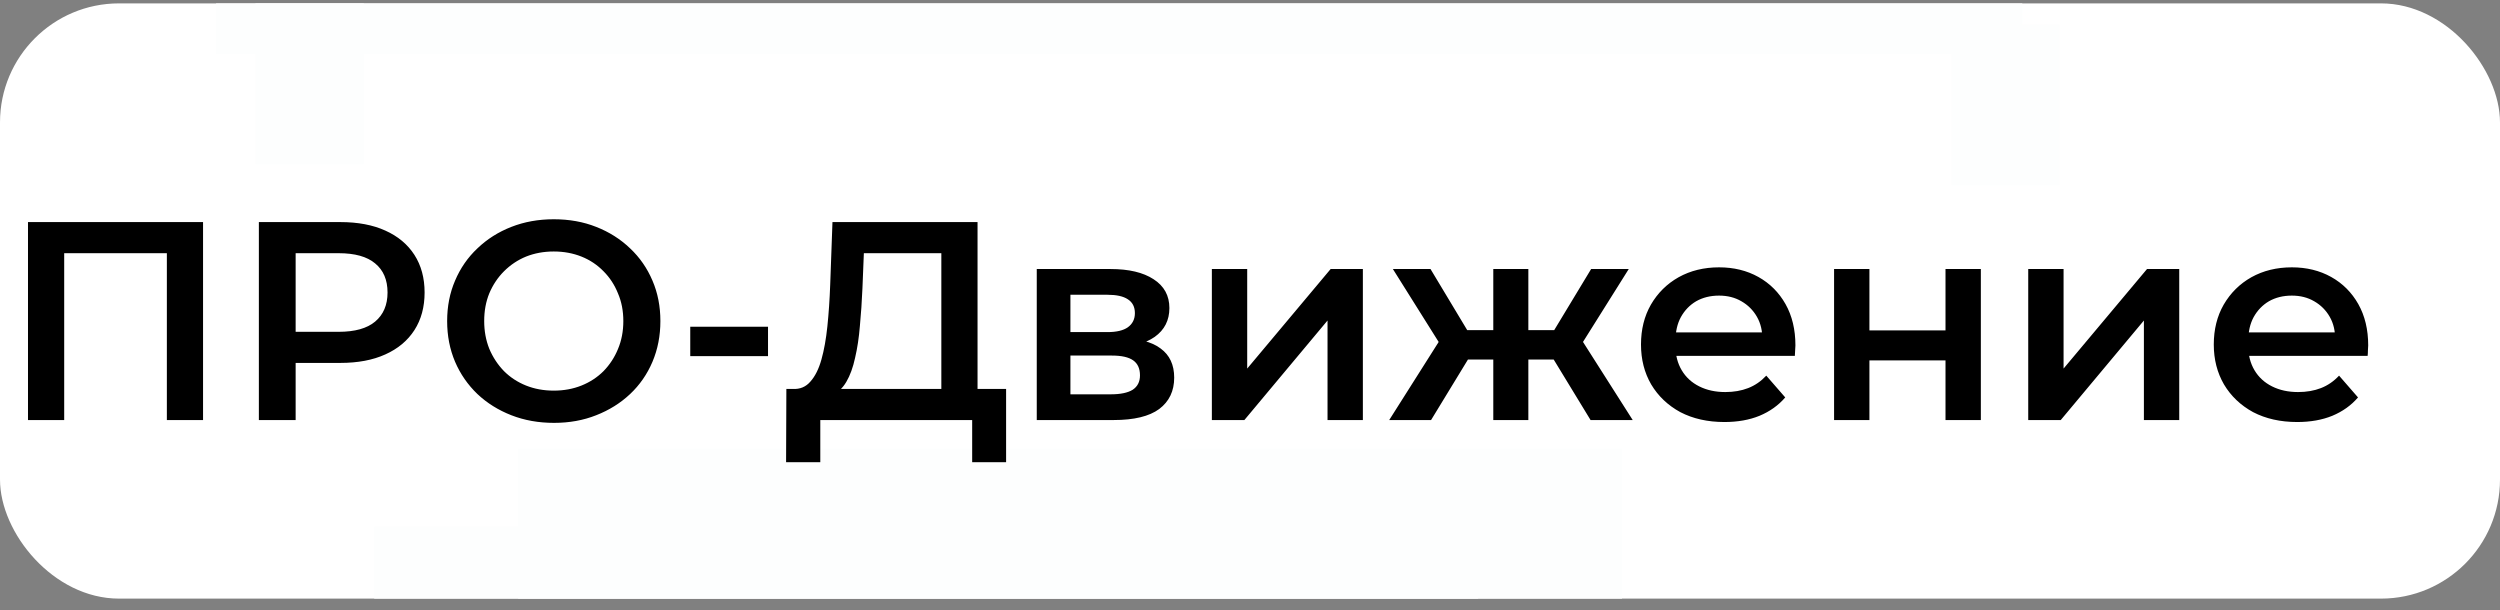 <svg width="168" height="41" viewBox="0 0 168 41" fill="none" xmlns="http://www.w3.org/2000/svg">
<rect x="0" y="0" width="168" height="41" fill="#808080" stroke="none"/>
<g clip-path="url(#clip0_23_265)">
<rect y="0.227" width="168" height="40" rx="8" fill="white"/>
<rect x="34.816" y="30.144" width="74.182" height="10.469" fill="#FDFEFE"/>
<rect x="25.147" y="35.378" width="74.182" height="10.469" fill="#FDFEFE"/>
<rect x="14.519" y="-7.184" width="121.377" height="10.812" fill="#FDFEFE"/>
<rect x="131.128" y="1.636" width="7.285" height="10.812" fill="#FDFEFE"/>
<rect x="17.166" y="0.227" width="7.285" height="10.812" fill="#FDFEFE"/>
<path d="M1.881 28.227V14.924H13.645V28.227H11.213V16.406L11.783 17.015H3.744L4.314 16.406V28.227H1.881ZM17.396 28.227V14.924H22.869C24.048 14.924 25.055 15.114 25.891 15.494C26.74 15.874 27.392 16.419 27.849 17.128C28.305 17.838 28.533 18.68 28.533 19.656C28.533 20.632 28.305 21.474 27.849 22.184C27.392 22.893 26.74 23.438 25.891 23.818C25.055 24.198 24.048 24.388 22.869 24.388H18.765L19.867 23.229V28.227H17.396ZM19.867 23.495L18.765 22.298H22.755C23.845 22.298 24.662 22.07 25.207 21.613C25.765 21.145 26.043 20.492 26.043 19.656C26.043 18.807 25.765 18.155 25.207 17.699C24.662 17.242 23.845 17.015 22.755 17.015H18.765L19.867 15.798V23.495ZM37.232 28.417C36.193 28.417 35.236 28.246 34.362 27.904C33.488 27.562 32.728 27.087 32.082 26.479C31.436 25.858 30.935 25.136 30.581 24.312C30.226 23.476 30.048 22.564 30.048 21.576C30.048 20.587 30.226 19.681 30.581 18.858C30.935 18.022 31.436 17.299 32.082 16.691C32.728 16.071 33.488 15.589 34.362 15.247C35.236 14.905 36.187 14.734 37.213 14.734C38.252 14.734 39.202 14.905 40.064 15.247C40.938 15.589 41.698 16.071 42.344 16.691C42.99 17.299 43.491 18.022 43.846 18.858C44.2 19.681 44.378 20.587 44.378 21.576C44.378 22.564 44.2 23.476 43.846 24.312C43.491 25.148 42.99 25.87 42.344 26.479C41.698 27.087 40.938 27.562 40.064 27.904C39.202 28.246 38.258 28.417 37.232 28.417ZM37.213 26.25C37.885 26.25 38.505 26.137 39.075 25.909C39.645 25.68 40.14 25.357 40.558 24.939C40.976 24.509 41.299 24.014 41.527 23.457C41.768 22.887 41.888 22.26 41.888 21.576C41.888 20.891 41.768 20.27 41.527 19.713C41.299 19.143 40.976 18.649 40.558 18.231C40.14 17.8 39.645 17.471 39.075 17.242C38.505 17.015 37.885 16.9 37.213 16.9C36.541 16.9 35.921 17.015 35.35 17.242C34.793 17.471 34.299 17.8 33.868 18.231C33.45 18.649 33.121 19.143 32.88 19.713C32.652 20.27 32.538 20.891 32.538 21.576C32.538 22.247 32.652 22.868 32.88 23.438C33.121 24.008 33.45 24.509 33.868 24.939C34.286 25.357 34.78 25.68 35.35 25.909C35.921 26.137 36.541 26.25 37.213 26.25ZM46.385 23.932V21.956H51.611V23.932H46.385ZM63.258 27.087V17.015H58.051L57.956 19.371C57.918 20.258 57.861 21.1 57.785 21.899C57.722 22.684 57.614 23.4 57.462 24.046C57.322 24.692 57.126 25.231 56.873 25.661C56.619 26.092 56.309 26.377 55.942 26.517L53.281 26.137C53.762 26.162 54.155 25.997 54.459 25.642C54.776 25.288 55.023 24.794 55.2 24.16C55.378 23.527 55.511 22.785 55.599 21.937C55.688 21.075 55.752 20.144 55.789 19.143L55.942 14.924H65.691V27.087H63.258ZM52.825 31.059L52.844 26.137H67.61V31.059H65.33V28.227H55.124V31.059H52.825ZM69.67 28.227V18.079H74.63C75.859 18.079 76.822 18.307 77.519 18.763C78.229 19.219 78.583 19.865 78.583 20.701C78.583 21.525 78.254 22.171 77.595 22.64C76.936 23.096 76.062 23.324 74.973 23.324L75.258 22.735C76.487 22.735 77.399 22.963 77.994 23.419C78.602 23.862 78.906 24.515 78.906 25.376C78.906 26.276 78.571 26.979 77.899 27.486C77.228 27.98 76.208 28.227 74.84 28.227H69.67ZM71.932 26.498H74.65C75.296 26.498 75.784 26.396 76.113 26.194C76.442 25.978 76.607 25.655 76.607 25.224C76.607 24.768 76.455 24.433 76.151 24.217C75.847 24.002 75.372 23.894 74.725 23.894H71.932V26.498ZM71.932 22.317H74.421C75.03 22.317 75.486 22.209 75.79 21.994C76.106 21.765 76.265 21.449 76.265 21.043C76.265 20.625 76.106 20.315 75.79 20.112C75.486 19.909 75.03 19.808 74.421 19.808H71.932V22.317ZM81.437 28.227V18.079H83.812V24.768L89.419 18.079H91.585V28.227H89.21V21.538L83.622 28.227H81.437ZM106.886 28.227L103.922 23.362L105.86 22.165L109.718 28.227H106.886ZM102.002 24.16V22.184H105.404V24.16H102.002ZM106.088 23.438L103.846 23.172L106.924 18.079H109.452L106.088 23.438ZM96.168 28.227H93.355L97.194 22.165L99.133 23.362L96.168 28.227ZM102.705 28.227H100.349V18.079H102.705V28.227ZM101.052 24.16H97.669V22.184H101.052V24.16ZM96.966 23.438L93.602 18.079H96.13L99.19 23.172L96.966 23.438ZM115.882 28.36C114.754 28.36 113.766 28.138 112.917 27.695C112.081 27.239 111.428 26.618 110.959 25.832C110.503 25.047 110.275 24.154 110.275 23.153C110.275 22.139 110.497 21.246 110.94 20.473C111.397 19.688 112.017 19.073 112.803 18.63C113.601 18.186 114.507 17.965 115.521 17.965C116.509 17.965 117.389 18.18 118.162 18.611C118.935 19.042 119.543 19.65 119.987 20.435C120.43 21.221 120.652 22.146 120.652 23.21C120.652 23.311 120.645 23.425 120.633 23.552C120.633 23.679 120.626 23.799 120.614 23.913H112.157V22.336H119.359L118.428 22.83C118.441 22.247 118.32 21.734 118.067 21.29C117.814 20.847 117.465 20.499 117.022 20.245C116.591 19.992 116.091 19.865 115.521 19.865C114.938 19.865 114.425 19.992 113.981 20.245C113.55 20.499 113.208 20.853 112.955 21.309C112.714 21.753 112.594 22.279 112.594 22.887V23.267C112.594 23.875 112.733 24.413 113.012 24.882C113.291 25.351 113.683 25.712 114.19 25.965C114.697 26.219 115.28 26.346 115.939 26.346C116.509 26.346 117.022 26.257 117.478 26.079C117.934 25.902 118.339 25.623 118.694 25.243L119.968 26.707C119.511 27.239 118.935 27.651 118.238 27.942C117.554 28.221 116.768 28.36 115.882 28.36ZM123.25 28.227V18.079H125.625V22.203H130.738V18.079H133.113V28.227H130.738V24.217H125.625V28.227H123.25ZM136.297 28.227V18.079H138.672V24.768L144.279 18.079H146.445V28.227H144.07V21.538L138.482 28.227H136.297ZM154.373 28.36C153.245 28.36 152.257 28.138 151.408 27.695C150.572 27.239 149.919 26.618 149.451 25.832C148.995 25.047 148.766 24.154 148.766 23.153C148.766 22.139 148.988 21.246 149.432 20.473C149.888 19.688 150.509 19.073 151.294 18.63C152.092 18.186 152.998 17.965 154.012 17.965C155 17.965 155.88 18.18 156.653 18.611C157.426 19.042 158.034 19.65 158.478 20.435C158.921 21.221 159.143 22.146 159.143 23.21C159.143 23.311 159.137 23.425 159.124 23.552C159.124 23.679 159.118 23.799 159.105 23.913H150.648V22.336H157.851L156.919 22.83C156.932 22.247 156.812 21.734 156.558 21.29C156.305 20.847 155.956 20.499 155.513 20.245C155.082 19.992 154.582 19.865 154.012 19.865C153.429 19.865 152.916 19.992 152.472 20.245C152.042 20.499 151.699 20.853 151.446 21.309C151.205 21.753 151.085 22.279 151.085 22.887V23.267C151.085 23.875 151.224 24.413 151.503 24.882C151.782 25.351 152.175 25.712 152.681 25.965C153.188 26.219 153.771 26.346 154.43 26.346C155 26.346 155.513 26.257 155.969 26.079C156.425 25.902 156.831 25.623 157.185 25.243L158.459 26.707C158.003 27.239 157.426 27.651 156.729 27.942C156.045 28.221 155.26 28.36 154.373 28.36Z" fill="black"/>
</g>
<defs>
<clipPath id="clip0_23_265">
<rect y="0.227" width="168" height="40" rx="8" fill="white"/>
</clipPath>
</defs>
</svg>

